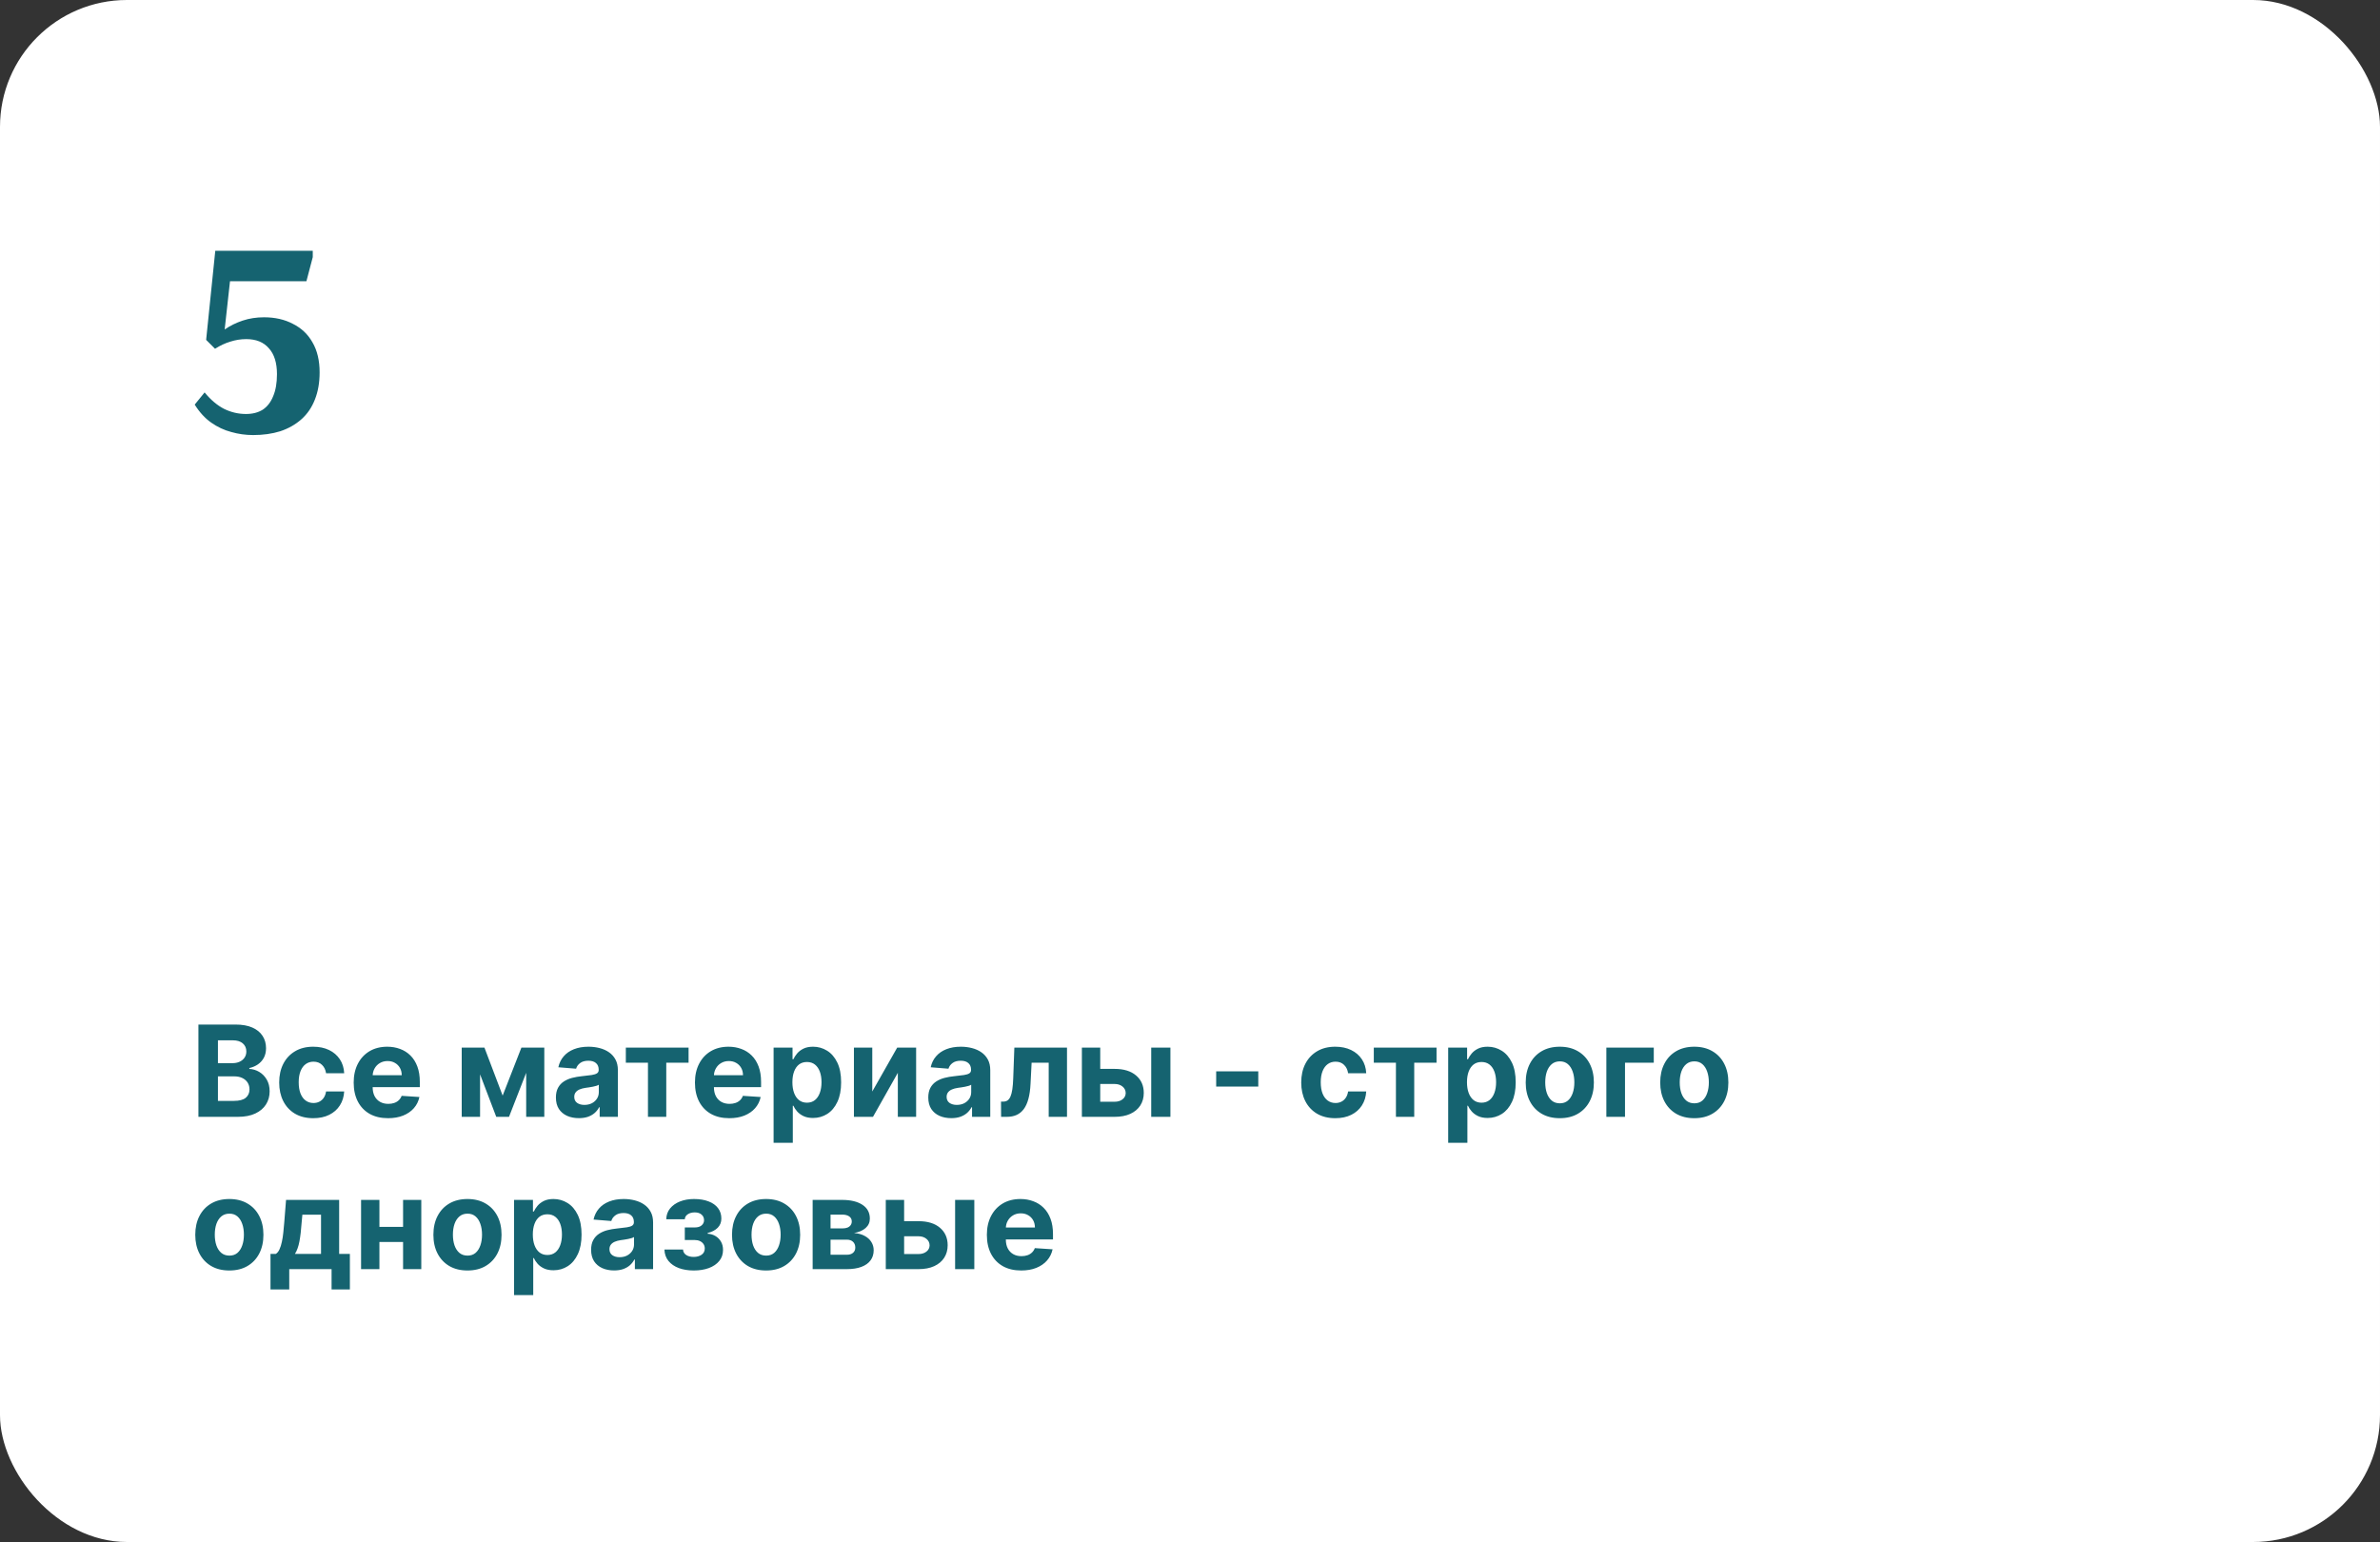 <?xml version="1.0" encoding="UTF-8"?> <svg xmlns="http://www.w3.org/2000/svg" width="375" height="243" viewBox="0 0 375 243" fill="none"><rect x="0" y="0" width="375" height="243" fill="#333333" stroke="none"/> <rect width="375" height="243" rx="20" fill="white"></rect> <path d="M39.88 68.56C38.707 68.56 37.56 68.4 36.44 68.08C35.32 67.787 34.267 67.293 33.28 66.6C32.293 65.907 31.427 64.96 30.68 63.76L32.24 61.84C33.2 63.013 34.227 63.88 35.32 64.44C36.413 64.973 37.56 65.24 38.76 65.24C39.8 65.24 40.68 65.013 41.4 64.56C42.12 64.08 42.667 63.373 43.04 62.44C43.44 61.507 43.64 60.347 43.64 58.96C43.64 57.173 43.213 55.813 42.36 54.88C41.533 53.92 40.347 53.44 38.8 53.44C37.947 53.44 37.107 53.573 36.28 53.84C35.48 54.08 34.68 54.453 33.88 54.96L32.48 53.56L33.92 39.52H49.28V40.52L48.28 44.32H36.24L35.4 51.92C36.253 51.333 37.2 50.867 38.24 50.52C39.28 50.173 40.4 50 41.6 50C43.333 50 44.853 50.347 46.16 51.04C47.493 51.707 48.52 52.68 49.24 53.96C49.987 55.24 50.36 56.813 50.36 58.68C50.36 60.307 50.107 61.747 49.6 63C49.12 64.227 48.413 65.253 47.48 66.08C46.547 66.907 45.44 67.533 44.16 67.96C42.88 68.36 41.453 68.56 39.88 68.56Z" fill="#156370"></path> <path d="M31.264 176V161.455H37.088C38.158 161.455 39.051 161.613 39.766 161.93C40.481 162.248 41.018 162.688 41.378 163.251C41.738 163.81 41.918 164.454 41.918 165.183C41.918 165.751 41.804 166.251 41.577 166.682C41.349 167.108 41.037 167.458 40.639 167.733C40.246 168.003 39.796 168.195 39.29 168.308V168.45C39.844 168.474 40.362 168.63 40.845 168.919C41.333 169.208 41.728 169.613 42.031 170.134C42.334 170.65 42.486 171.265 42.486 171.98C42.486 172.752 42.294 173.441 41.91 174.047C41.532 174.648 40.971 175.124 40.227 175.474C39.484 175.825 38.568 176 37.479 176H31.264ZM34.34 173.486H36.847C37.704 173.486 38.329 173.322 38.722 172.996C39.115 172.664 39.311 172.224 39.311 171.675C39.311 171.272 39.214 170.917 39.02 170.609C38.826 170.302 38.549 170.06 38.189 169.885C37.834 169.71 37.41 169.622 36.918 169.622H34.34V173.486ZM34.34 167.541H36.619C37.041 167.541 37.415 167.468 37.742 167.321C38.073 167.17 38.333 166.956 38.523 166.682C38.717 166.407 38.814 166.078 38.814 165.695C38.814 165.169 38.627 164.745 38.253 164.423C37.883 164.101 37.358 163.94 36.676 163.94H34.34V167.541ZM49.359 176.213C48.242 176.213 47.28 175.976 46.475 175.503C45.675 175.025 45.06 174.362 44.629 173.514C44.203 172.667 43.99 171.691 43.99 170.588C43.99 169.471 44.205 168.491 44.636 167.648C45.072 166.8 45.69 166.14 46.49 165.666C47.29 165.188 48.242 164.949 49.345 164.949C50.297 164.949 51.13 165.122 51.845 165.467C52.56 165.813 53.126 166.298 53.542 166.923C53.959 167.548 54.189 168.282 54.231 169.125H51.376C51.296 168.58 51.083 168.143 50.737 167.811C50.396 167.475 49.949 167.307 49.395 167.307C48.926 167.307 48.516 167.435 48.166 167.69C47.82 167.941 47.55 168.308 47.356 168.791C47.162 169.274 47.065 169.859 47.065 170.545C47.065 171.241 47.16 171.833 47.349 172.321C47.543 172.809 47.816 173.18 48.166 173.436C48.516 173.692 48.926 173.82 49.395 173.82C49.74 173.82 50.05 173.749 50.325 173.607C50.604 173.464 50.834 173.259 51.014 172.989C51.199 172.714 51.319 172.385 51.376 172.001H54.231C54.184 172.835 53.957 173.569 53.549 174.203C53.147 174.833 52.591 175.325 51.88 175.68C51.17 176.036 50.33 176.213 49.359 176.213ZM61.14 176.213C60.018 176.213 59.052 175.986 58.242 175.531C57.437 175.072 56.817 174.423 56.381 173.585C55.946 172.742 55.728 171.746 55.728 170.595C55.728 169.473 55.946 168.488 56.381 167.641C56.817 166.793 57.43 166.133 58.221 165.659C59.016 165.186 59.949 164.949 61.019 164.949C61.739 164.949 62.409 165.065 63.029 165.297C63.654 165.524 64.199 165.867 64.663 166.327C65.131 166.786 65.496 167.364 65.756 168.06C66.017 168.751 66.147 169.561 66.147 170.489V171.32H56.935V169.445H63.299C63.299 169.009 63.204 168.623 63.015 168.287C62.825 167.951 62.563 167.688 62.227 167.499C61.895 167.304 61.509 167.207 61.069 167.207C60.61 167.207 60.202 167.314 59.847 167.527C59.497 167.735 59.222 168.017 59.023 168.372C58.825 168.723 58.723 169.113 58.718 169.544V171.327C58.718 171.866 58.818 172.333 59.016 172.726C59.22 173.119 59.506 173.422 59.876 173.635C60.245 173.848 60.683 173.955 61.19 173.955C61.526 173.955 61.834 173.907 62.113 173.812C62.392 173.718 62.631 173.576 62.83 173.386C63.029 173.197 63.181 172.965 63.285 172.69L66.083 172.875C65.941 173.547 65.65 174.134 65.21 174.636C64.774 175.134 64.21 175.522 63.519 175.801C62.833 176.076 62.039 176.213 61.14 176.213ZM79.199 172.655L82.154 165.091H84.455L80.201 176H78.191L74.036 165.091H76.33L79.199 172.655ZM75.641 165.091V176H72.75V165.091H75.641ZM82.907 176V165.091H85.762V176H82.907ZM91.213 176.206C90.517 176.206 89.896 176.085 89.352 175.844C88.807 175.598 88.376 175.235 88.059 174.757C87.747 174.274 87.591 173.673 87.591 172.953C87.591 172.347 87.702 171.838 87.924 171.426C88.147 171.014 88.45 170.683 88.834 170.432C89.217 170.181 89.653 169.991 90.14 169.864C90.633 169.736 91.149 169.646 91.689 169.594C92.323 169.527 92.834 169.466 93.223 169.409C93.611 169.348 93.893 169.258 94.068 169.139C94.243 169.021 94.331 168.846 94.331 168.614V168.571C94.331 168.121 94.189 167.773 93.904 167.527C93.625 167.281 93.227 167.158 92.711 167.158C92.167 167.158 91.734 167.278 91.412 167.52C91.09 167.757 90.876 168.055 90.772 168.415L87.974 168.188C88.116 167.525 88.395 166.952 88.812 166.469C89.229 165.981 89.766 165.607 90.424 165.347C91.087 165.081 91.854 164.949 92.725 164.949C93.332 164.949 93.912 165.02 94.466 165.162C95.024 165.304 95.519 165.524 95.95 165.822C96.385 166.121 96.729 166.504 96.98 166.973C97.231 167.437 97.356 167.993 97.356 168.642V176H94.487V174.487H94.402C94.226 174.828 93.992 175.129 93.698 175.389C93.405 175.645 93.052 175.846 92.64 175.993C92.228 176.135 91.752 176.206 91.213 176.206ZM92.079 174.118C92.524 174.118 92.917 174.03 93.258 173.855C93.599 173.675 93.867 173.434 94.061 173.131C94.255 172.828 94.352 172.484 94.352 172.101V170.943C94.257 171.005 94.127 171.062 93.961 171.114C93.8 171.161 93.618 171.206 93.414 171.249C93.211 171.286 93.007 171.322 92.804 171.355C92.6 171.384 92.415 171.41 92.25 171.433C91.894 171.485 91.584 171.568 91.319 171.682C91.054 171.795 90.848 171.949 90.701 172.143C90.555 172.333 90.481 172.57 90.481 172.854C90.481 173.266 90.63 173.58 90.929 173.798C91.232 174.011 91.615 174.118 92.079 174.118ZM98.608 167.47V165.091H108.494V167.47H104.979V176H102.095V167.47H98.608ZM114.909 176.213C113.787 176.213 112.821 175.986 112.012 175.531C111.207 175.072 110.587 174.423 110.151 173.585C109.715 172.742 109.498 171.746 109.498 170.595C109.498 169.473 109.715 168.488 110.151 167.641C110.587 166.793 111.2 166.133 111.99 165.659C112.786 165.186 113.719 164.949 114.789 164.949C115.508 164.949 116.178 165.065 116.799 165.297C117.424 165.524 117.968 165.867 118.432 166.327C118.901 166.786 119.266 167.364 119.526 168.06C119.786 168.751 119.917 169.561 119.917 170.489V171.32H110.705V169.445H117.069C117.069 169.009 116.974 168.623 116.784 168.287C116.595 167.951 116.332 167.688 115.996 167.499C115.665 167.304 115.279 167.207 114.838 167.207C114.379 167.207 113.972 167.314 113.617 167.527C113.266 167.735 112.992 168.017 112.793 168.372C112.594 168.723 112.492 169.113 112.488 169.544V171.327C112.488 171.866 112.587 172.333 112.786 172.726C112.989 173.119 113.276 173.422 113.645 173.635C114.015 173.848 114.453 173.955 114.959 173.955C115.295 173.955 115.603 173.907 115.882 173.812C116.162 173.718 116.401 173.576 116.6 173.386C116.799 173.197 116.95 172.965 117.054 172.69L119.853 172.875C119.711 173.547 119.419 174.134 118.979 174.636C118.543 175.134 117.98 175.522 117.289 175.801C116.602 176.076 115.809 176.213 114.909 176.213ZM121.891 180.091V165.091H124.874V166.923H125.009C125.141 166.63 125.333 166.331 125.584 166.028C125.84 165.721 126.171 165.465 126.578 165.261C126.99 165.053 127.502 164.949 128.113 164.949C128.908 164.949 129.642 165.157 130.314 165.574C130.987 165.986 131.524 166.608 131.926 167.442C132.329 168.27 132.53 169.31 132.53 170.56C132.53 171.777 132.334 172.804 131.941 173.642C131.552 174.475 131.022 175.107 130.35 175.538C129.682 175.964 128.934 176.178 128.105 176.178C127.518 176.178 127.019 176.08 126.607 175.886C126.2 175.692 125.866 175.448 125.605 175.155C125.345 174.857 125.146 174.556 125.009 174.253H124.917V180.091H121.891ZM124.853 170.545C124.853 171.194 124.943 171.76 125.123 172.243C125.302 172.726 125.563 173.102 125.904 173.372C126.245 173.637 126.659 173.77 127.147 173.77C127.639 173.77 128.056 173.635 128.397 173.365C128.738 173.09 128.996 172.712 129.171 172.229C129.351 171.741 129.441 171.18 129.441 170.545C129.441 169.916 129.353 169.362 129.178 168.884C129.003 168.405 128.745 168.031 128.404 167.761C128.063 167.491 127.644 167.357 127.147 167.357C126.654 167.357 126.238 167.487 125.897 167.747C125.56 168.008 125.302 168.377 125.123 168.855C124.943 169.333 124.853 169.897 124.853 170.545ZM137.438 172.009L141.365 165.091H144.348V176H141.465V169.061L137.551 176H134.547V165.091H137.438V172.009ZM149.885 176.206C149.189 176.206 148.568 176.085 148.024 175.844C147.479 175.598 147.048 175.235 146.731 174.757C146.419 174.274 146.262 173.673 146.262 172.953C146.262 172.347 146.374 171.838 146.596 171.426C146.819 171.014 147.122 170.683 147.505 170.432C147.889 170.181 148.324 169.991 148.812 169.864C149.305 169.736 149.821 169.646 150.36 169.594C150.995 169.527 151.506 169.466 151.895 169.409C152.283 169.348 152.565 169.258 152.74 169.139C152.915 169.021 153.002 168.846 153.002 168.614V168.571C153.002 168.121 152.86 167.773 152.576 167.527C152.297 167.281 151.899 167.158 151.383 167.158C150.839 167.158 150.405 167.278 150.083 167.52C149.761 167.757 149.548 168.055 149.444 168.415L146.646 168.188C146.788 167.525 147.067 166.952 147.484 166.469C147.901 165.981 148.438 165.607 149.096 165.347C149.759 165.081 150.526 164.949 151.397 164.949C152.003 164.949 152.583 165.02 153.137 165.162C153.696 165.304 154.191 165.524 154.622 165.822C155.057 166.121 155.401 166.504 155.652 166.973C155.903 167.437 156.028 167.993 156.028 168.642V176H153.159V174.487H153.074C152.898 174.828 152.664 175.129 152.37 175.389C152.077 175.645 151.724 175.846 151.312 175.993C150.9 176.135 150.424 176.206 149.885 176.206ZM150.751 174.118C151.196 174.118 151.589 174.03 151.93 173.855C152.271 173.675 152.538 173.434 152.733 173.131C152.927 172.828 153.024 172.484 153.024 172.101V170.943C152.929 171.005 152.799 171.062 152.633 171.114C152.472 171.161 152.29 171.206 152.086 171.249C151.883 171.286 151.679 171.322 151.475 171.355C151.272 171.384 151.087 171.41 150.922 171.433C150.566 171.485 150.256 171.568 149.991 171.682C149.726 171.795 149.52 171.949 149.373 172.143C149.226 172.333 149.153 172.57 149.153 172.854C149.153 173.266 149.302 173.58 149.6 173.798C149.904 174.011 150.287 174.118 150.751 174.118ZM157.736 176L157.722 173.599H158.084C158.34 173.599 158.56 173.538 158.745 173.415C158.934 173.287 159.09 173.081 159.213 172.797C159.337 172.513 159.434 172.136 159.505 171.668C159.576 171.194 159.623 170.612 159.647 169.92L159.824 165.091H168.12V176H165.236V167.47H162.544L162.374 170.801C162.331 171.715 162.22 172.501 162.04 173.159C161.865 173.817 161.621 174.357 161.309 174.778C160.996 175.195 160.62 175.503 160.179 175.702C159.739 175.901 159.228 176 158.645 176H157.736ZM172.362 168.443H175.621C177.066 168.443 178.192 168.789 179.002 169.48C179.812 170.167 180.217 171.085 180.217 172.236C180.217 172.984 180.034 173.642 179.67 174.21C179.305 174.774 178.78 175.214 178.093 175.531C177.406 175.844 176.583 176 175.621 176H170.465V165.091H173.356V173.621H175.621C176.128 173.621 176.545 173.493 176.871 173.237C177.198 172.982 177.364 172.655 177.369 172.257C177.364 171.836 177.198 171.492 176.871 171.227C176.545 170.957 176.128 170.822 175.621 170.822H172.362V168.443ZM181.388 176V165.091H184.414V176H181.388ZM198.258 168.827V171.227H191.625V168.827H198.258ZM210.394 176.213C209.277 176.213 208.316 175.976 207.511 175.503C206.71 175.025 206.095 174.362 205.664 173.514C205.238 172.667 205.025 171.691 205.025 170.588C205.025 169.471 205.24 168.491 205.671 167.648C206.107 166.8 206.725 166.14 207.525 165.666C208.325 165.188 209.277 164.949 210.38 164.949C211.332 164.949 212.165 165.122 212.88 165.467C213.595 165.813 214.161 166.298 214.577 166.923C214.994 167.548 215.224 168.282 215.266 169.125H212.411C212.331 168.58 212.118 168.143 211.772 167.811C211.431 167.475 210.984 167.307 210.43 167.307C209.961 167.307 209.551 167.435 209.201 167.69C208.855 167.941 208.585 168.308 208.391 168.791C208.197 169.274 208.1 169.859 208.1 170.545C208.1 171.241 208.195 171.833 208.384 172.321C208.578 172.809 208.851 173.18 209.201 173.436C209.551 173.692 209.961 173.82 210.43 173.82C210.775 173.82 211.085 173.749 211.36 173.607C211.639 173.464 211.869 173.259 212.049 172.989C212.234 172.714 212.354 172.385 212.411 172.001H215.266C215.219 172.835 214.992 173.569 214.585 174.203C214.182 174.833 213.626 175.325 212.915 175.68C212.205 176.036 211.365 176.213 210.394 176.213ZM216.46 167.47V165.091H226.346V167.47H222.83V176H219.947V167.47H216.46ZM228.18 180.091V165.091H231.163V166.923H231.298C231.431 166.63 231.622 166.331 231.873 166.028C232.129 165.721 232.46 165.465 232.868 165.261C233.279 165.053 233.791 164.949 234.402 164.949C235.197 164.949 235.931 165.157 236.603 165.574C237.276 165.986 237.813 166.608 238.216 167.442C238.618 168.27 238.819 169.31 238.819 170.56C238.819 171.777 238.623 172.804 238.23 173.642C237.842 174.475 237.311 175.107 236.639 175.538C235.971 175.964 235.223 176.178 234.395 176.178C233.807 176.178 233.308 176.08 232.896 175.886C232.489 175.692 232.155 175.448 231.895 175.155C231.634 174.857 231.435 174.556 231.298 174.253H231.206V180.091H228.18ZM231.142 170.545C231.142 171.194 231.232 171.76 231.412 172.243C231.592 172.726 231.852 173.102 232.193 173.372C232.534 173.637 232.948 173.77 233.436 173.77C233.928 173.77 234.345 173.635 234.686 173.365C235.027 173.09 235.285 172.712 235.46 172.229C235.64 171.741 235.73 171.18 235.73 170.545C235.73 169.916 235.642 169.362 235.467 168.884C235.292 168.405 235.034 168.031 234.693 167.761C234.352 167.491 233.933 167.357 233.436 167.357C232.943 167.357 232.527 167.487 232.186 167.747C231.85 168.008 231.592 168.377 231.412 168.855C231.232 169.333 231.142 169.897 231.142 170.545ZM245.765 176.213C244.662 176.213 243.708 175.979 242.903 175.51C242.103 175.036 241.485 174.378 241.049 173.536C240.614 172.688 240.396 171.705 240.396 170.588C240.396 169.461 240.614 168.476 241.049 167.634C241.485 166.786 242.103 166.128 242.903 165.659C243.708 165.186 244.662 164.949 245.765 164.949C246.868 164.949 247.82 165.186 248.62 165.659C249.425 166.128 250.046 166.786 250.481 167.634C250.917 168.476 251.135 169.461 251.135 170.588C251.135 171.705 250.917 172.688 250.481 173.536C250.046 174.378 249.425 175.036 248.62 175.51C247.82 175.979 246.868 176.213 245.765 176.213ZM245.779 173.869C246.281 173.869 246.7 173.727 247.037 173.443C247.373 173.154 247.626 172.761 247.797 172.264C247.972 171.767 248.059 171.201 248.059 170.567C248.059 169.932 247.972 169.366 247.797 168.869C247.626 168.372 247.373 167.979 247.037 167.69C246.7 167.402 246.281 167.257 245.779 167.257C245.273 167.257 244.847 167.402 244.501 167.69C244.16 167.979 243.902 168.372 243.727 168.869C243.556 169.366 243.471 169.932 243.471 170.567C243.471 171.201 243.556 171.767 243.727 172.264C243.902 172.761 244.16 173.154 244.501 173.443C244.847 173.727 245.273 173.869 245.779 173.869ZM260.574 165.091V167.47H256.042V176H253.102V165.091H260.574ZM266.957 176.213C265.853 176.213 264.899 175.979 264.094 175.51C263.294 175.036 262.676 174.378 262.241 173.536C261.805 172.688 261.587 171.705 261.587 170.588C261.587 169.461 261.805 168.476 262.241 167.634C262.676 166.786 263.294 166.128 264.094 165.659C264.899 165.186 265.853 164.949 266.957 164.949C268.06 164.949 269.012 165.186 269.812 165.659C270.617 166.128 271.237 166.786 271.673 167.634C272.108 168.476 272.326 169.461 272.326 170.588C272.326 171.705 272.108 172.688 271.673 173.536C271.237 174.378 270.617 175.036 269.812 175.51C269.012 175.979 268.06 176.213 266.957 176.213ZM266.971 173.869C267.473 173.869 267.892 173.727 268.228 173.443C268.564 173.154 268.817 172.761 268.988 172.264C269.163 171.767 269.251 171.201 269.251 170.567C269.251 169.932 269.163 169.366 268.988 168.869C268.817 168.372 268.564 167.979 268.228 167.69C267.892 167.402 267.473 167.257 266.971 167.257C266.464 167.257 266.038 167.402 265.692 167.69C265.352 167.979 265.094 168.372 264.918 168.869C264.748 169.366 264.663 169.932 264.663 170.567C264.663 171.201 264.748 171.767 264.918 172.264C265.094 172.761 265.352 173.154 265.692 173.443C266.038 173.727 266.464 173.869 266.971 173.869ZM36.136 200.213C35.033 200.213 34.079 199.979 33.274 199.51C32.474 199.036 31.856 198.378 31.421 197.536C30.985 196.688 30.767 195.705 30.767 194.588C30.767 193.461 30.985 192.476 31.421 191.634C31.856 190.786 32.474 190.128 33.274 189.659C34.079 189.186 35.033 188.949 36.136 188.949C37.24 188.949 38.191 189.186 38.992 189.659C39.796 190.128 40.417 190.786 40.852 191.634C41.288 192.476 41.506 193.461 41.506 194.588C41.506 195.705 41.288 196.688 40.852 197.536C40.417 198.378 39.796 199.036 38.992 199.51C38.191 199.979 37.24 200.213 36.136 200.213ZM36.151 197.869C36.653 197.869 37.072 197.727 37.408 197.443C37.744 197.154 37.997 196.761 38.168 196.264C38.343 195.767 38.43 195.201 38.43 194.567C38.43 193.932 38.343 193.366 38.168 192.869C37.997 192.372 37.744 191.979 37.408 191.69C37.072 191.402 36.653 191.257 36.151 191.257C35.644 191.257 35.218 191.402 34.872 191.69C34.531 191.979 34.273 192.372 34.098 192.869C33.928 193.366 33.842 193.932 33.842 194.567C33.842 195.201 33.928 195.767 34.098 196.264C34.273 196.761 34.531 197.154 34.872 197.443C35.218 197.727 35.644 197.869 36.151 197.869ZM42.621 203.196V197.599H43.459C43.7 197.448 43.894 197.206 44.041 196.875C44.193 196.544 44.316 196.153 44.41 195.703C44.51 195.253 44.586 194.768 44.638 194.247C44.695 193.722 44.744 193.191 44.787 192.656L45.071 189.091H53.438V197.599H55.128V203.196H52.244V200H45.575V203.196H42.621ZM46.47 197.599H50.582V191.42H47.642L47.528 192.656C47.448 193.821 47.332 194.811 47.18 195.625C47.029 196.435 46.792 197.093 46.47 197.599ZM64.483 193.338V195.717H58.787V193.338H64.483ZM59.782 189.091V200H56.891V189.091H59.782ZM66.38 189.091V200H63.51V189.091H66.38ZM73.656 200.213C72.553 200.213 71.599 199.979 70.794 199.51C69.993 199.036 69.376 198.378 68.94 197.536C68.504 196.688 68.287 195.705 68.287 194.588C68.287 193.461 68.504 192.476 68.94 191.634C69.376 190.786 69.993 190.128 70.794 189.659C71.599 189.186 72.553 188.949 73.656 188.949C74.759 188.949 75.711 189.186 76.511 189.659C77.316 190.128 77.936 190.786 78.372 191.634C78.807 192.476 79.025 193.461 79.025 194.588C79.025 195.705 78.807 196.688 78.372 197.536C77.936 198.378 77.316 199.036 76.511 199.51C75.711 199.979 74.759 200.213 73.656 200.213ZM73.67 197.869C74.172 197.869 74.591 197.727 74.927 197.443C75.263 197.154 75.517 196.761 75.687 196.264C75.862 195.767 75.95 195.201 75.95 194.567C75.95 193.932 75.862 193.366 75.687 192.869C75.517 192.372 75.263 191.979 74.927 191.69C74.591 191.402 74.172 191.257 73.67 191.257C73.163 191.257 72.737 191.402 72.392 191.69C72.051 191.979 71.793 192.372 71.618 192.869C71.447 193.366 71.362 193.932 71.362 194.567C71.362 195.201 71.447 195.767 71.618 196.264C71.793 196.761 72.051 197.154 72.392 197.443C72.737 197.727 73.163 197.869 73.67 197.869ZM80.993 204.091V189.091H83.975V190.923H84.11C84.243 190.63 84.435 190.331 84.686 190.028C84.941 189.721 85.273 189.465 85.68 189.261C86.092 189.053 86.603 188.949 87.214 188.949C88.01 188.949 88.743 189.157 89.416 189.574C90.088 189.986 90.626 190.608 91.028 191.442C91.43 192.27 91.632 193.31 91.632 194.56C91.632 195.777 91.435 196.804 91.042 197.642C90.654 198.475 90.124 199.107 89.451 199.538C88.784 199.964 88.036 200.178 87.207 200.178C86.62 200.178 86.12 200.08 85.709 199.886C85.301 199.692 84.967 199.448 84.707 199.155C84.447 198.857 84.248 198.556 84.11 198.253H84.018V204.091H80.993ZM83.954 194.545C83.954 195.194 84.044 195.76 84.224 196.243C84.404 196.726 84.664 197.102 85.005 197.372C85.346 197.637 85.76 197.77 86.248 197.77C86.741 197.77 87.157 197.635 87.498 197.365C87.839 197.09 88.097 196.712 88.272 196.229C88.452 195.741 88.542 195.18 88.542 194.545C88.542 193.916 88.455 193.362 88.279 192.884C88.104 192.405 87.846 192.031 87.505 191.761C87.164 191.491 86.745 191.357 86.248 191.357C85.756 191.357 85.339 191.487 84.998 191.747C84.662 192.008 84.404 192.377 84.224 192.855C84.044 193.333 83.954 193.897 83.954 194.545ZM96.76 200.206C96.064 200.206 95.443 200.085 94.899 199.844C94.354 199.598 93.923 199.235 93.606 198.757C93.294 198.274 93.137 197.673 93.137 196.953C93.137 196.347 93.249 195.838 93.471 195.426C93.694 195.014 93.997 194.683 94.38 194.432C94.764 194.181 95.2 193.991 95.687 193.864C96.18 193.736 96.696 193.646 97.235 193.594C97.87 193.527 98.381 193.466 98.769 193.409C99.158 193.348 99.439 193.258 99.615 193.139C99.79 193.021 99.877 192.846 99.877 192.614V192.571C99.877 192.121 99.735 191.773 99.451 191.527C99.172 191.281 98.774 191.158 98.258 191.158C97.714 191.158 97.28 191.278 96.959 191.52C96.636 191.757 96.423 192.055 96.319 192.415L93.521 192.188C93.663 191.525 93.942 190.952 94.359 190.469C94.776 189.981 95.313 189.607 95.971 189.347C96.634 189.081 97.401 188.949 98.272 188.949C98.878 188.949 99.459 189.02 100.012 189.162C100.571 189.304 101.066 189.524 101.497 189.822C101.932 190.121 102.276 190.504 102.527 190.973C102.778 191.437 102.903 191.993 102.903 192.642V200H100.034V198.487H99.948C99.773 198.828 99.539 199.129 99.245 199.389C98.952 199.645 98.599 199.846 98.187 199.993C97.775 200.135 97.299 200.206 96.76 200.206ZM97.626 198.118C98.071 198.118 98.464 198.03 98.805 197.855C99.146 197.675 99.413 197.434 99.608 197.131C99.802 196.828 99.899 196.484 99.899 196.101V194.943C99.804 195.005 99.674 195.062 99.508 195.114C99.347 195.161 99.165 195.206 98.961 195.249C98.758 195.286 98.554 195.322 98.35 195.355C98.147 195.384 97.962 195.41 97.796 195.433C97.441 195.485 97.131 195.568 96.866 195.682C96.601 195.795 96.395 195.949 96.248 196.143C96.101 196.333 96.028 196.57 96.028 196.854C96.028 197.266 96.177 197.58 96.475 197.798C96.778 198.011 97.162 198.118 97.626 198.118ZM104.689 196.911H107.623C107.637 197.27 107.798 197.554 108.105 197.763C108.413 197.971 108.811 198.075 109.299 198.075C109.791 198.075 110.205 197.962 110.542 197.734C110.878 197.502 111.046 197.171 111.046 196.74C111.046 196.475 110.98 196.245 110.847 196.051C110.714 195.852 110.53 195.696 110.293 195.582C110.056 195.469 109.782 195.412 109.469 195.412H107.9V193.43H109.469C109.938 193.43 110.298 193.321 110.549 193.104C110.804 192.886 110.932 192.614 110.932 192.287C110.932 191.918 110.8 191.622 110.534 191.399C110.274 191.172 109.921 191.058 109.476 191.058C109.026 191.058 108.652 191.16 108.354 191.364C108.06 191.562 107.909 191.823 107.9 192.145H104.98C104.99 191.491 105.186 190.926 105.57 190.447C105.958 189.969 106.479 189.6 107.132 189.339C107.791 189.079 108.527 188.949 109.341 188.949C110.231 188.949 110.998 189.074 111.642 189.325C112.291 189.571 112.788 189.924 113.134 190.384C113.484 190.843 113.659 191.39 113.659 192.024C113.659 192.602 113.47 193.085 113.091 193.473C112.712 193.861 112.182 194.138 111.5 194.304V194.418C111.95 194.446 112.357 194.567 112.722 194.78C113.087 194.993 113.378 195.286 113.596 195.661C113.813 196.03 113.922 196.468 113.922 196.974C113.922 197.652 113.723 198.232 113.326 198.714C112.933 199.197 112.388 199.569 111.692 199.83C111.001 200.085 110.208 200.213 109.313 200.213C108.442 200.213 107.66 200.088 106.969 199.837C106.283 199.581 105.736 199.207 105.328 198.714C104.926 198.222 104.713 197.621 104.689 196.911ZM120.707 200.213C119.603 200.213 118.649 199.979 117.844 199.51C117.044 199.036 116.426 198.378 115.991 197.536C115.555 196.688 115.337 195.705 115.337 194.588C115.337 193.461 115.555 192.476 115.991 191.634C116.426 190.786 117.044 190.128 117.844 189.659C118.649 189.186 119.603 188.949 120.707 188.949C121.81 188.949 122.762 189.186 123.562 189.659C124.367 190.128 124.987 190.786 125.423 191.634C125.858 192.476 126.076 193.461 126.076 194.588C126.076 195.705 125.858 196.688 125.423 197.536C124.987 198.378 124.367 199.036 123.562 199.51C122.762 199.979 121.81 200.213 120.707 200.213ZM120.721 197.869C121.223 197.869 121.642 197.727 121.978 197.443C122.314 197.154 122.567 196.761 122.738 196.264C122.913 195.767 123.001 195.201 123.001 194.567C123.001 193.932 122.913 193.366 122.738 192.869C122.567 192.372 122.314 191.979 121.978 191.69C121.642 191.402 121.223 191.257 120.721 191.257C120.214 191.257 119.788 191.402 119.442 191.69C119.102 191.979 118.844 192.372 118.668 192.869C118.498 193.366 118.413 193.932 118.413 194.567C118.413 195.201 118.498 195.767 118.668 196.264C118.844 196.761 119.102 197.154 119.442 197.443C119.788 197.727 120.214 197.869 120.721 197.869ZM128.043 200V189.091H132.695C134.04 189.091 135.103 189.347 135.884 189.858C136.665 190.369 137.056 191.096 137.056 192.038C137.056 192.63 136.836 193.123 136.396 193.516C135.955 193.909 135.344 194.174 134.563 194.311C135.217 194.358 135.773 194.508 136.232 194.759C136.696 195.005 137.049 195.324 137.29 195.717C137.537 196.11 137.66 196.546 137.66 197.024C137.66 197.644 137.494 198.177 137.163 198.622C136.836 199.067 136.355 199.408 135.721 199.645C135.091 199.882 134.322 200 133.413 200H128.043ZM130.863 197.734H133.413C133.834 197.734 134.163 197.635 134.4 197.436C134.641 197.232 134.762 196.955 134.762 196.605C134.762 196.217 134.641 195.911 134.4 195.689C134.163 195.466 133.834 195.355 133.413 195.355H130.863V197.734ZM130.863 193.58H132.759C133.062 193.58 133.32 193.537 133.533 193.452C133.751 193.362 133.917 193.234 134.031 193.068C134.149 192.902 134.208 192.706 134.208 192.479C134.208 192.143 134.073 191.88 133.803 191.69C133.533 191.501 133.164 191.406 132.695 191.406H130.863V193.58ZM141.463 192.443H144.723C146.167 192.443 147.294 192.789 148.104 193.48C148.913 194.167 149.318 195.085 149.318 196.236C149.318 196.984 149.136 197.642 148.771 198.21C148.407 198.774 147.881 199.214 147.195 199.531C146.508 199.844 145.684 200 144.723 200H139.567V189.091H142.457V197.621H144.723C145.23 197.621 145.646 197.493 145.973 197.237C146.3 196.982 146.465 196.655 146.47 196.257C146.465 195.836 146.3 195.492 145.973 195.227C145.646 194.957 145.23 194.822 144.723 194.822H141.463V192.443ZM150.49 200V189.091H153.516V200H150.49ZM160.906 200.213C159.783 200.213 158.817 199.986 158.008 199.531C157.203 199.072 156.583 198.423 156.147 197.585C155.711 196.742 155.494 195.746 155.494 194.595C155.494 193.473 155.711 192.488 156.147 191.641C156.583 190.793 157.196 190.133 157.987 189.659C158.782 189.186 159.715 188.949 160.785 188.949C161.504 188.949 162.174 189.065 162.795 189.297C163.42 189.524 163.964 189.867 164.428 190.327C164.897 190.786 165.262 191.364 165.522 192.06C165.782 192.751 165.913 193.561 165.913 194.489V195.32H156.701V193.445H163.065C163.065 193.009 162.97 192.623 162.781 192.287C162.591 191.951 162.328 191.688 161.992 191.499C161.661 191.304 161.275 191.207 160.835 191.207C160.375 191.207 159.968 191.314 159.613 191.527C159.263 191.735 158.988 192.017 158.789 192.372C158.59 192.723 158.488 193.113 158.484 193.544V195.327C158.484 195.866 158.583 196.333 158.782 196.726C158.986 197.119 159.272 197.422 159.641 197.635C160.011 197.848 160.449 197.955 160.955 197.955C161.291 197.955 161.599 197.907 161.879 197.812C162.158 197.718 162.397 197.576 162.596 197.386C162.795 197.197 162.946 196.965 163.05 196.69L165.849 196.875C165.707 197.547 165.415 198.134 164.975 198.636C164.54 199.134 163.976 199.522 163.285 199.801C162.598 200.076 161.805 200.213 160.906 200.213Z" fill="#156370"></path> </svg> 